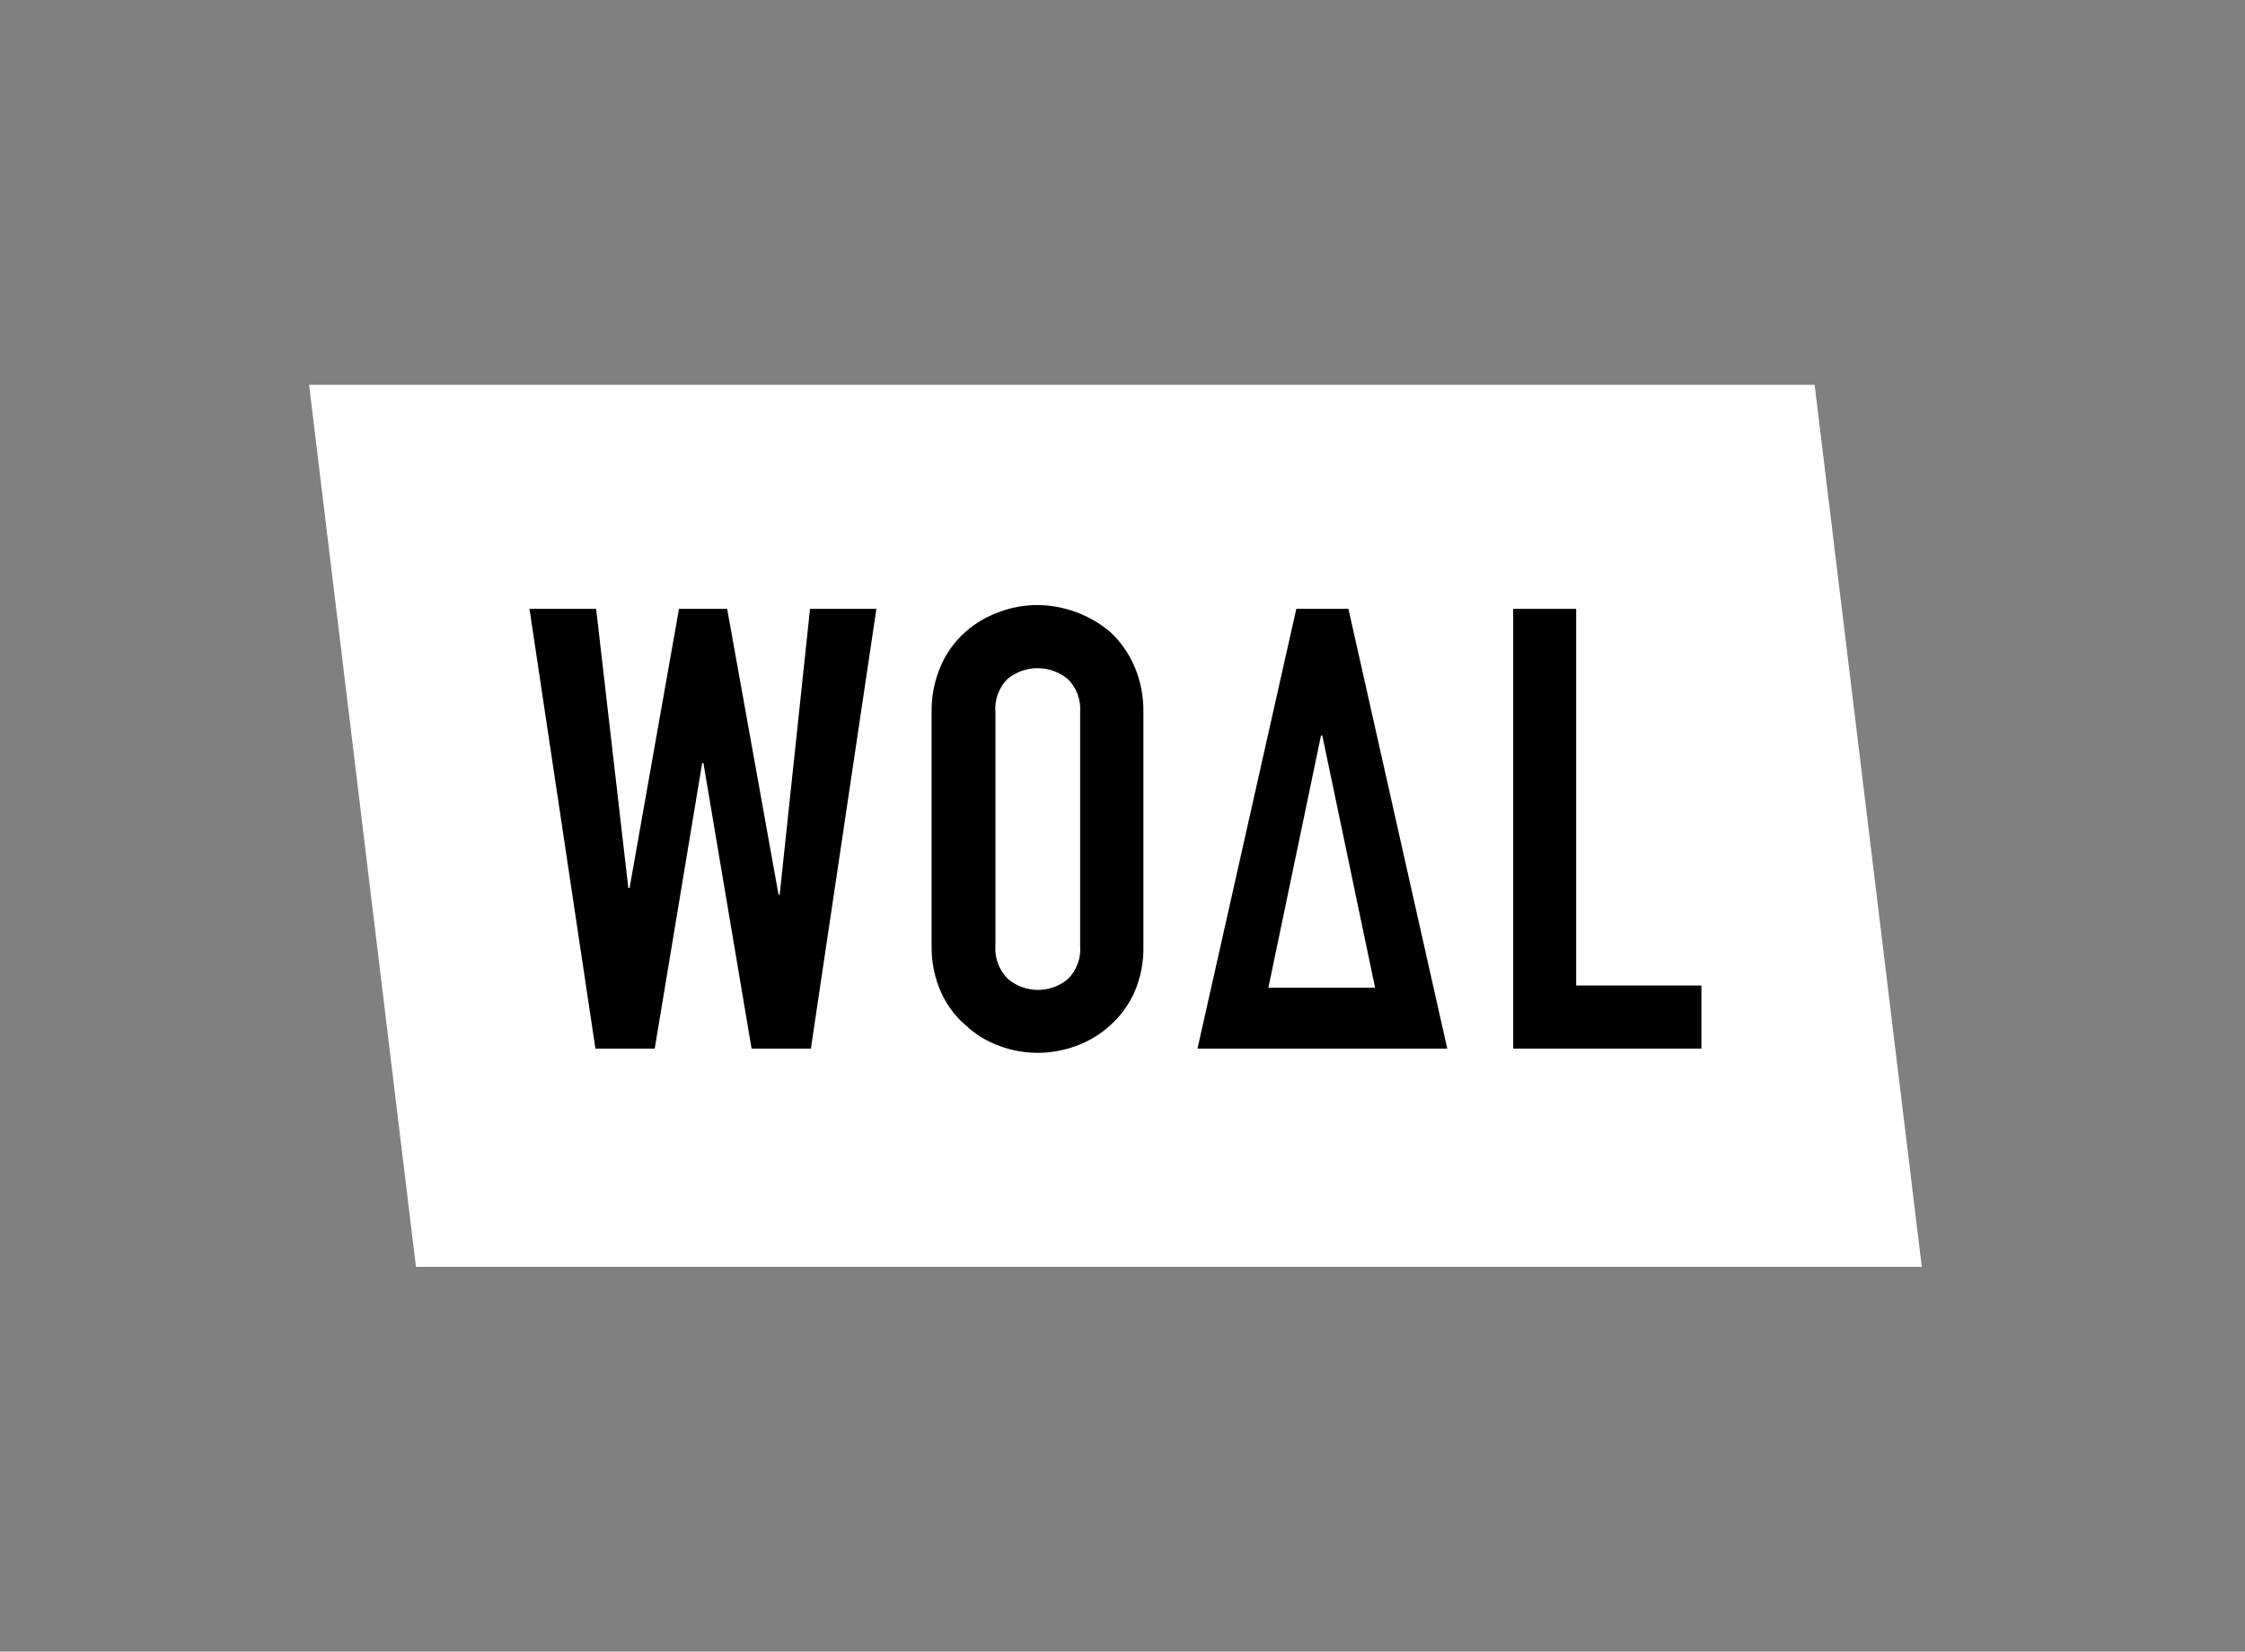 <svg xmlns="http://www.w3.org/2000/svg" id="Layer_1" data-name="Layer 1" viewBox="0 0 159 117"><rect x="0" y="0" width="159" height="117" fill="#808080" stroke="none"/><defs><style>      .cls-1, .cls-2 {        stroke-width: 0px;      }      .cls-2 {        fill: #fff;      }    </style></defs><polygon class="cls-2" points="136.11 89.74 29.46 89.74 21.89 27.26 128.52 27.26 136.11 89.74"></polygon><path class="cls-1" d="M62.07,43.13l-4.64,31.15h-4.2l-3.41-20.22h-.09l-3.36,20.22h-4.2l-4.67-31.15h4.72l2.28,19.77h.09l3.5-19.77h3.41l3.64,20.25h.08l2.15-20.25s4.7,0,4.7,0Z"></path><path class="cls-1" d="M65.98,50.48c-.02-1.14.2-2.28.66-3.33.4-.92,1-1.74,1.75-2.4.7-.62,1.51-1.09,2.39-1.4.87-.33,1.79-.49,2.72-.49,1.87.02,3.68.69,5.11,1.89.73.67,1.31,1.49,1.71,2.4.46,1.05.68,2.19.66,3.33v16.49c.03,1.16-.19,2.31-.66,3.37-.4.88-.99,1.67-1.71,2.31-.7.64-1.53,1.13-2.42,1.45-.86.31-1.77.48-2.69.48s-1.83-.16-2.69-.48c-.89-.31-1.7-.81-2.39-1.45-.75-.63-1.34-1.42-1.75-2.31-.48-1.06-.71-2.21-.69-3.37,0,0,0-16.49,0-16.49ZM70.5,66.97c-.07.89.26,1.76.89,2.38,1.23,1.03,3.02,1.03,4.25,0,.62-.63.94-1.5.86-2.38v-16.49c.07-.89-.25-1.77-.89-2.39-1.24-1.01-3.01-1.01-4.25,0-.63.63-.94,1.51-.86,2.39v16.49Z"></path><path class="cls-1" d="M84.81,74.28l7-31.15h3.69l7,31.15h-17.69ZM97.39,69.97l-3.74-17.87h-.09l-3.73,17.87h7.56Z"></path><path class="cls-1" d="M107.17,74.28v-31.15h4.46v26.68h8.87v4.47h-13.33Z"></path></svg>